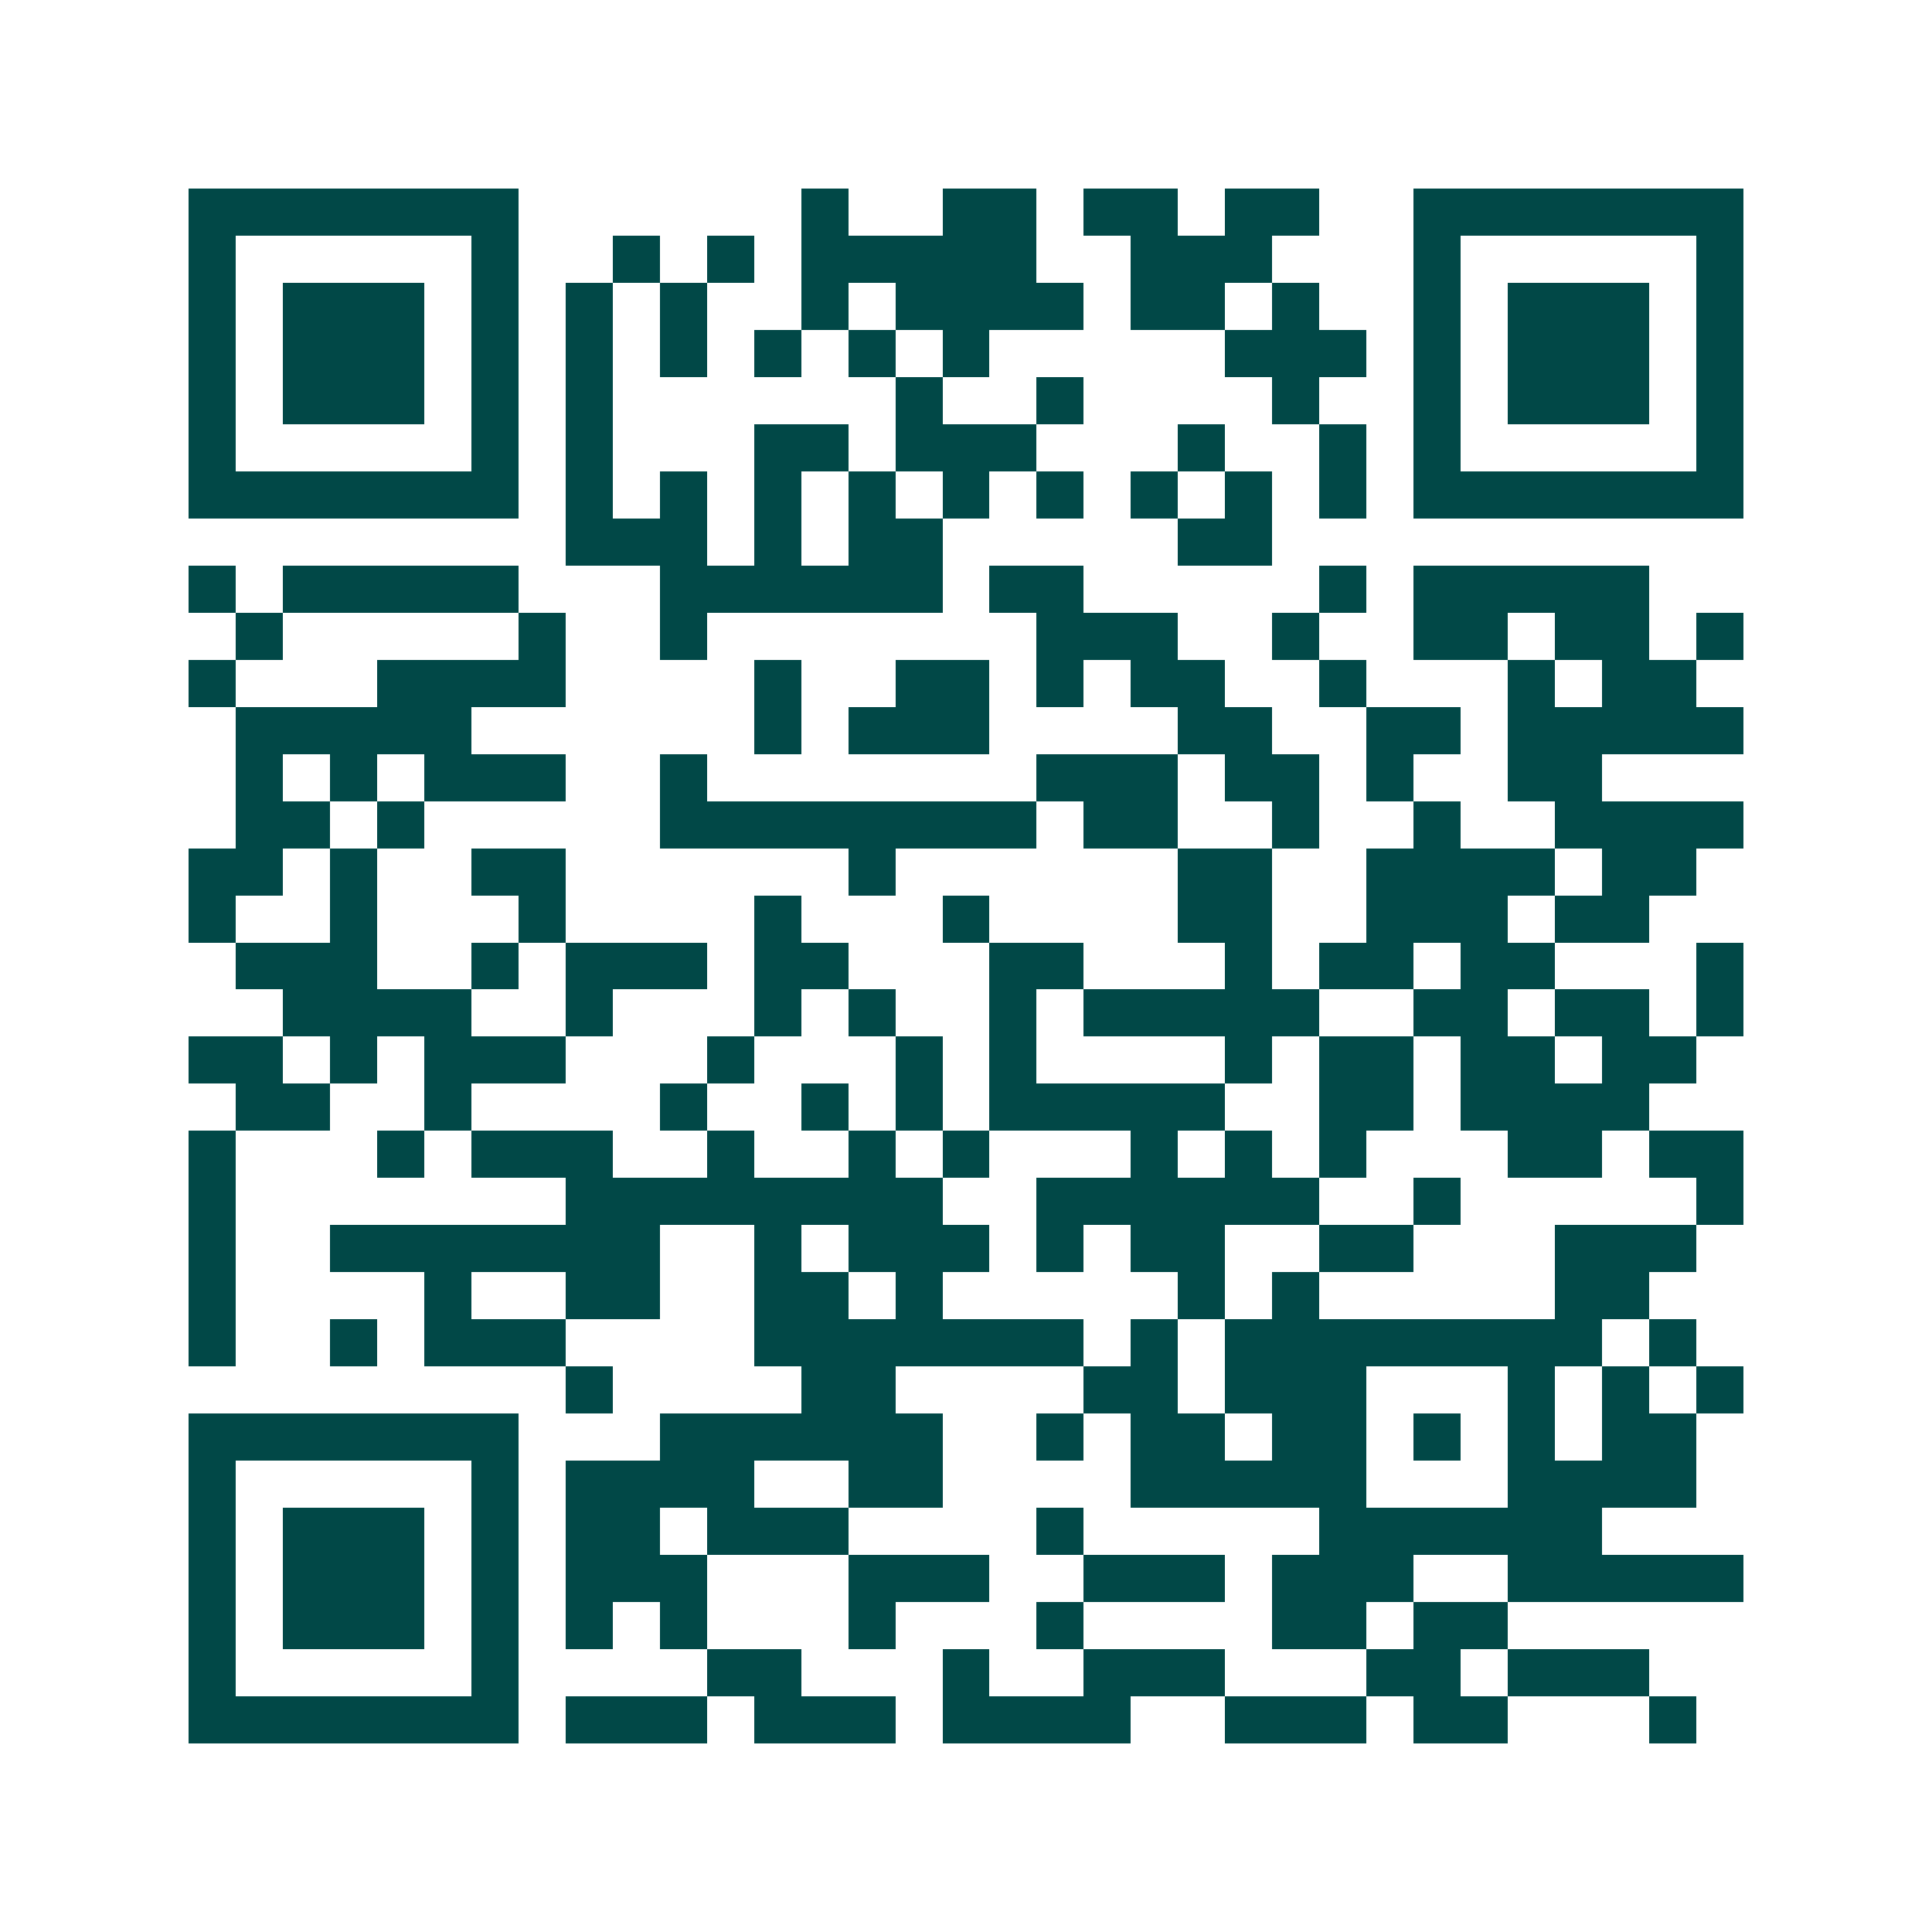 <svg xmlns="http://www.w3.org/2000/svg" width="200" height="200" viewBox="0 0 41 41" shape-rendering="crispEdges"><path fill="#ffffff" d="M0 0h41v41H0z"/><path stroke="#014847" d="M4 4.5h7m6 0h1m2 0h2m1 0h2m1 0h2m2 0h7M4 5.5h1m5 0h1m2 0h1m1 0h1m1 0h5m2 0h3m3 0h1m5 0h1M4 6.5h1m1 0h3m1 0h1m1 0h1m1 0h1m2 0h1m1 0h4m1 0h2m1 0h1m2 0h1m1 0h3m1 0h1M4 7.5h1m1 0h3m1 0h1m1 0h1m1 0h1m1 0h1m1 0h1m1 0h1m5 0h3m1 0h1m1 0h3m1 0h1M4 8.5h1m1 0h3m1 0h1m1 0h1m6 0h1m2 0h1m4 0h1m2 0h1m1 0h3m1 0h1M4 9.5h1m5 0h1m1 0h1m3 0h2m1 0h3m3 0h1m2 0h1m1 0h1m5 0h1M4 10.5h7m1 0h1m1 0h1m1 0h1m1 0h1m1 0h1m1 0h1m1 0h1m1 0h1m1 0h1m1 0h7M12 11.5h3m1 0h1m1 0h2m5 0h2M4 12.5h1m1 0h5m3 0h6m1 0h2m5 0h1m1 0h5M5 13.5h1m5 0h1m2 0h1m7 0h3m2 0h1m2 0h2m1 0h2m1 0h1M4 14.5h1m3 0h4m4 0h1m2 0h2m1 0h1m1 0h2m2 0h1m3 0h1m1 0h2M5 15.5h5m6 0h1m1 0h3m4 0h2m2 0h2m1 0h5M5 16.5h1m1 0h1m1 0h3m2 0h1m7 0h3m1 0h2m1 0h1m2 0h2M5 17.5h2m1 0h1m5 0h8m1 0h2m2 0h1m2 0h1m2 0h4M4 18.5h2m1 0h1m2 0h2m6 0h1m6 0h2m2 0h4m1 0h2M4 19.5h1m2 0h1m3 0h1m4 0h1m3 0h1m4 0h2m2 0h3m1 0h2M5 20.5h3m2 0h1m1 0h3m1 0h2m3 0h2m3 0h1m1 0h2m1 0h2m3 0h1M6 21.5h4m2 0h1m3 0h1m1 0h1m2 0h1m1 0h5m2 0h2m1 0h2m1 0h1M4 22.5h2m1 0h1m1 0h3m3 0h1m3 0h1m1 0h1m4 0h1m1 0h2m1 0h2m1 0h2M5 23.5h2m2 0h1m4 0h1m2 0h1m1 0h1m1 0h5m2 0h2m1 0h4M4 24.5h1m3 0h1m1 0h3m2 0h1m2 0h1m1 0h1m3 0h1m1 0h1m1 0h1m3 0h2m1 0h2M4 25.5h1m7 0h8m2 0h6m2 0h1m5 0h1M4 26.5h1m2 0h7m2 0h1m1 0h3m1 0h1m1 0h2m2 0h2m3 0h3M4 27.5h1m4 0h1m2 0h2m2 0h2m1 0h1m5 0h1m1 0h1m5 0h2M4 28.5h1m2 0h1m1 0h3m4 0h7m1 0h1m1 0h8m1 0h1M12 29.5h1m4 0h2m4 0h2m1 0h3m3 0h1m1 0h1m1 0h1M4 30.5h7m3 0h6m2 0h1m1 0h2m1 0h2m1 0h1m1 0h1m1 0h2M4 31.5h1m5 0h1m1 0h4m2 0h2m4 0h5m3 0h4M4 32.5h1m1 0h3m1 0h1m1 0h2m1 0h3m4 0h1m5 0h6M4 33.5h1m1 0h3m1 0h1m1 0h3m3 0h3m2 0h3m1 0h3m2 0h5M4 34.5h1m1 0h3m1 0h1m1 0h1m1 0h1m3 0h1m3 0h1m4 0h2m1 0h2M4 35.5h1m5 0h1m4 0h2m3 0h1m2 0h3m3 0h2m1 0h3M4 36.5h7m1 0h3m1 0h3m1 0h4m2 0h3m1 0h2m3 0h1"/></svg>
